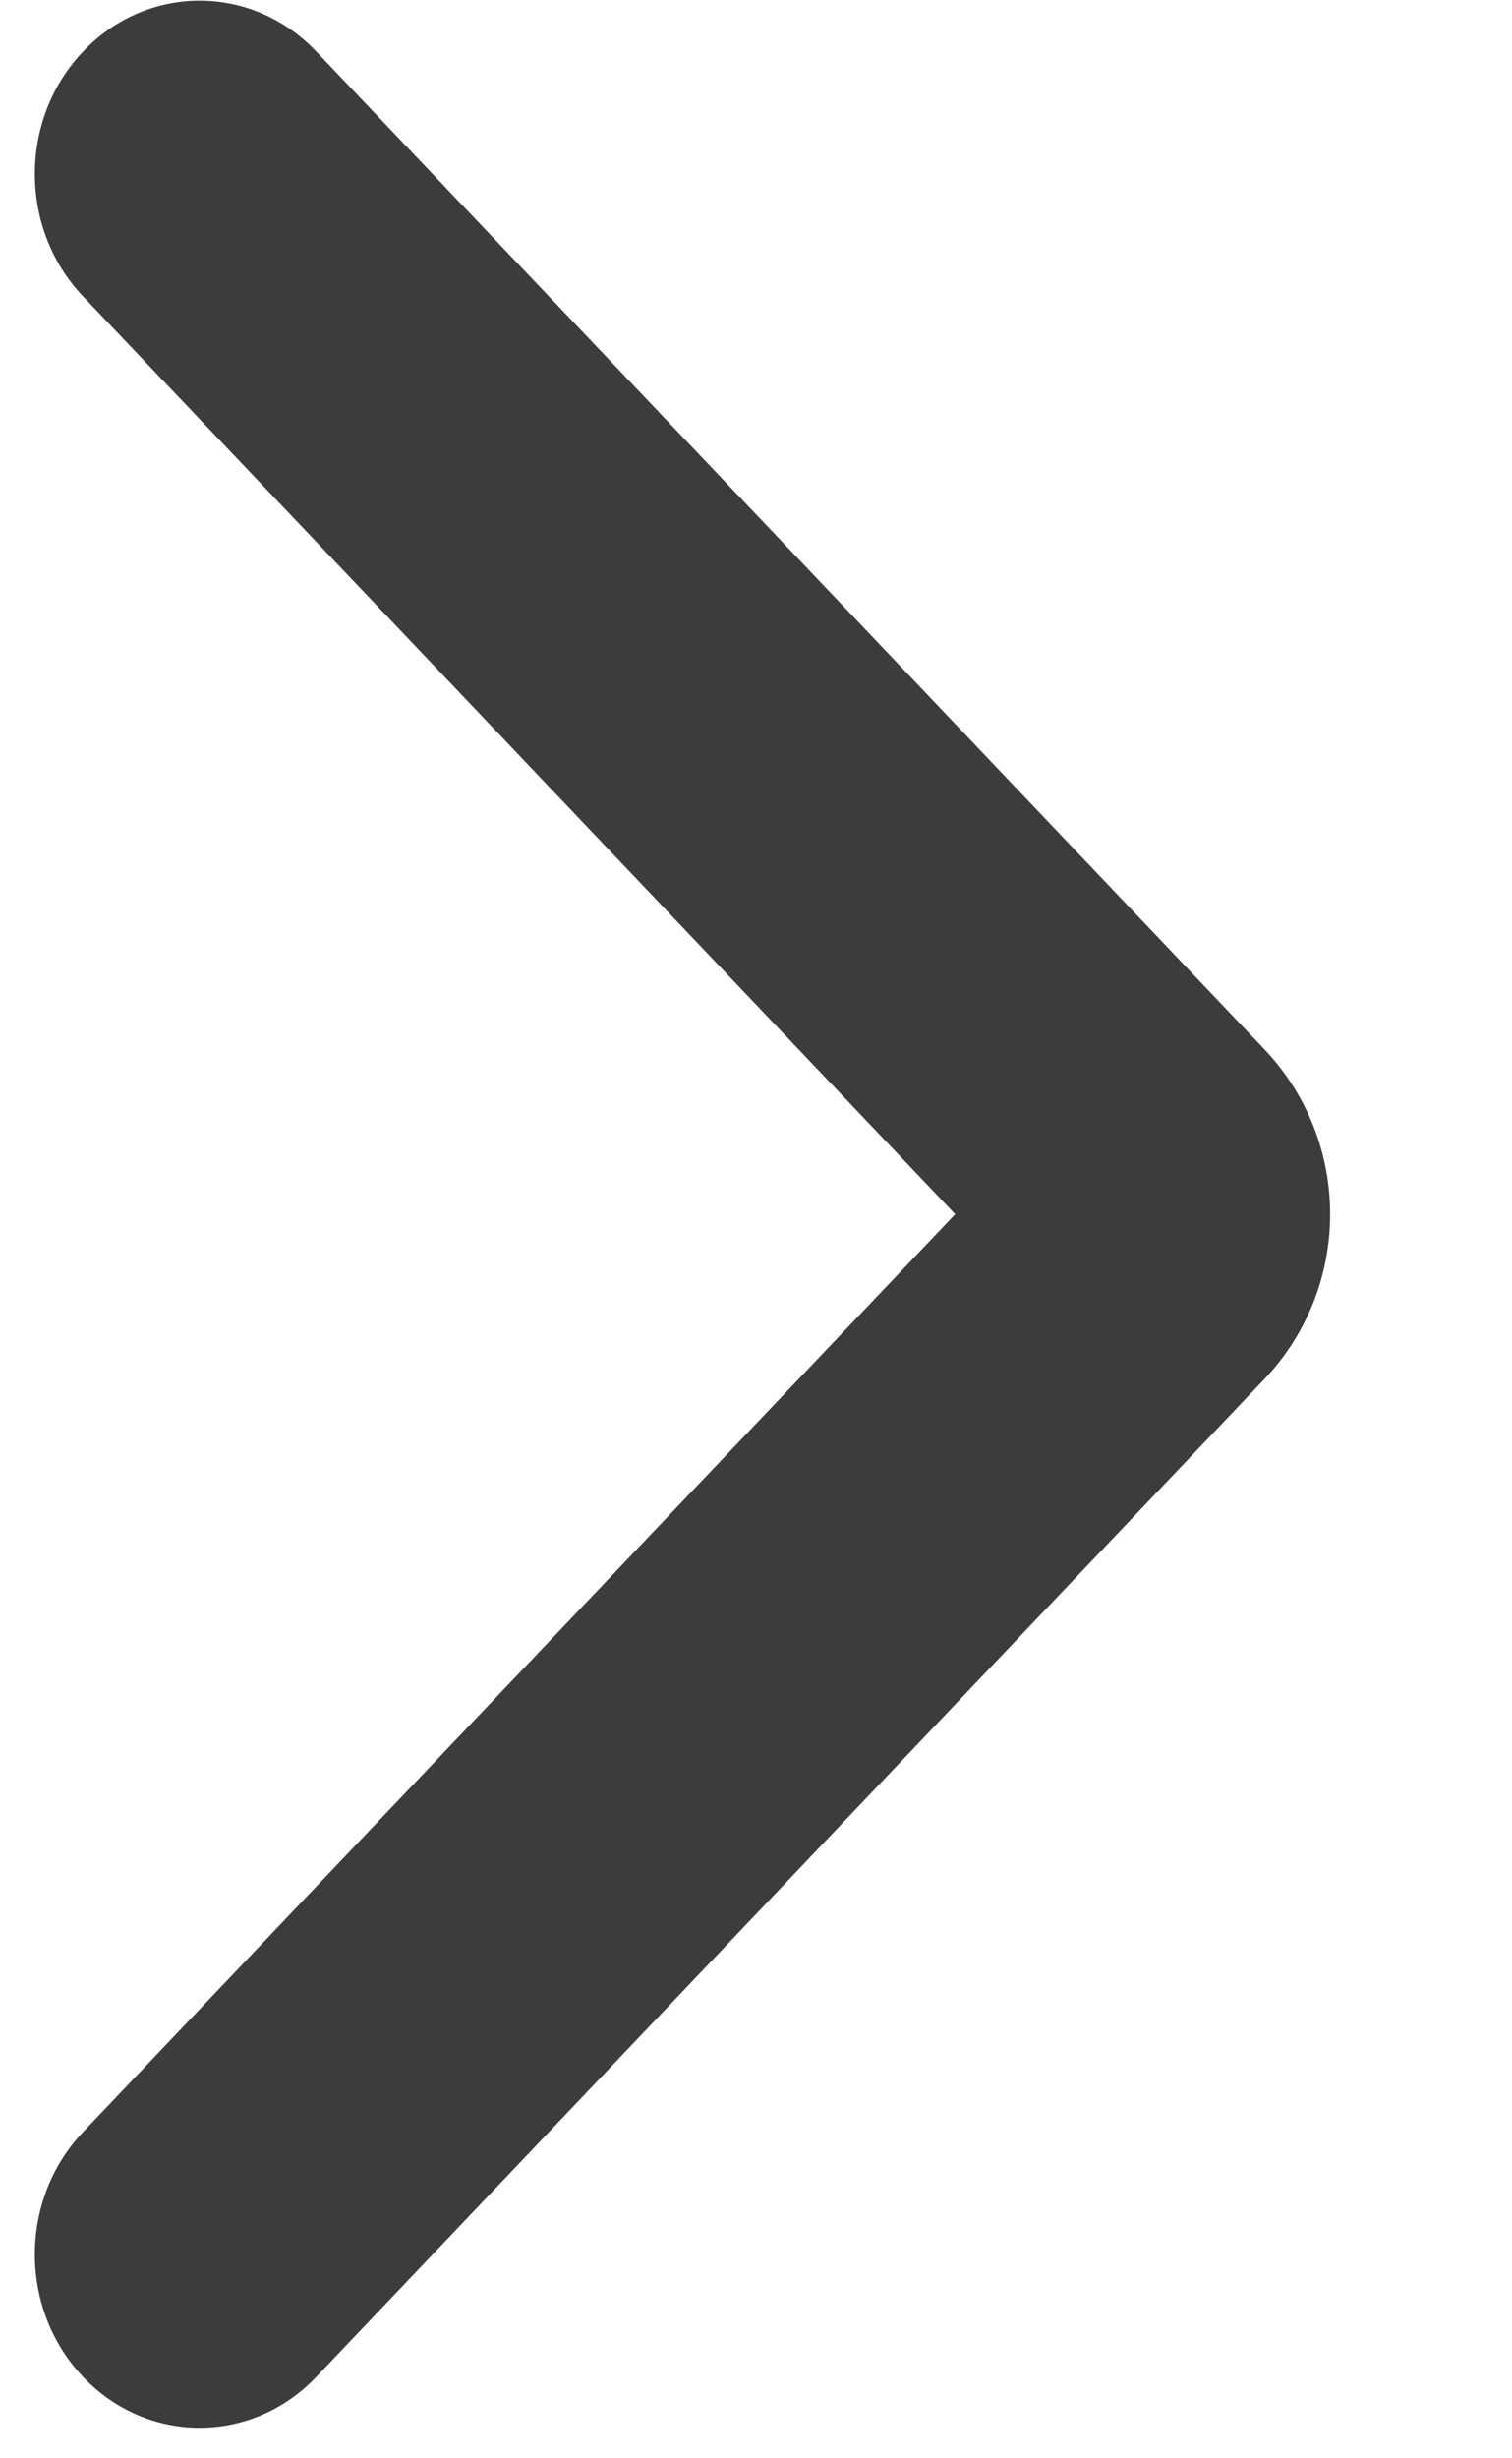 <?xml version="1.0" encoding="UTF-8"?>
<svg xmlns="http://www.w3.org/2000/svg" width="8" height="13" viewBox="0 0 8 13" fill="none">
  <path d="M0.44 11.274C0.099 11.632 0.099 12.212 0.44 12.57C0.78 12.928 1.332 12.928 1.673 12.57L6.689 7.294C7.154 6.805 7.154 6.037 6.689 5.548L1.673 0.272C1.332 -0.086 0.78 -0.086 0.44 0.272C0.099 0.63 0.099 1.21 0.44 1.568L5.054 6.421L0.44 11.274Z" fill="#3C3C3C"></path>
</svg>
